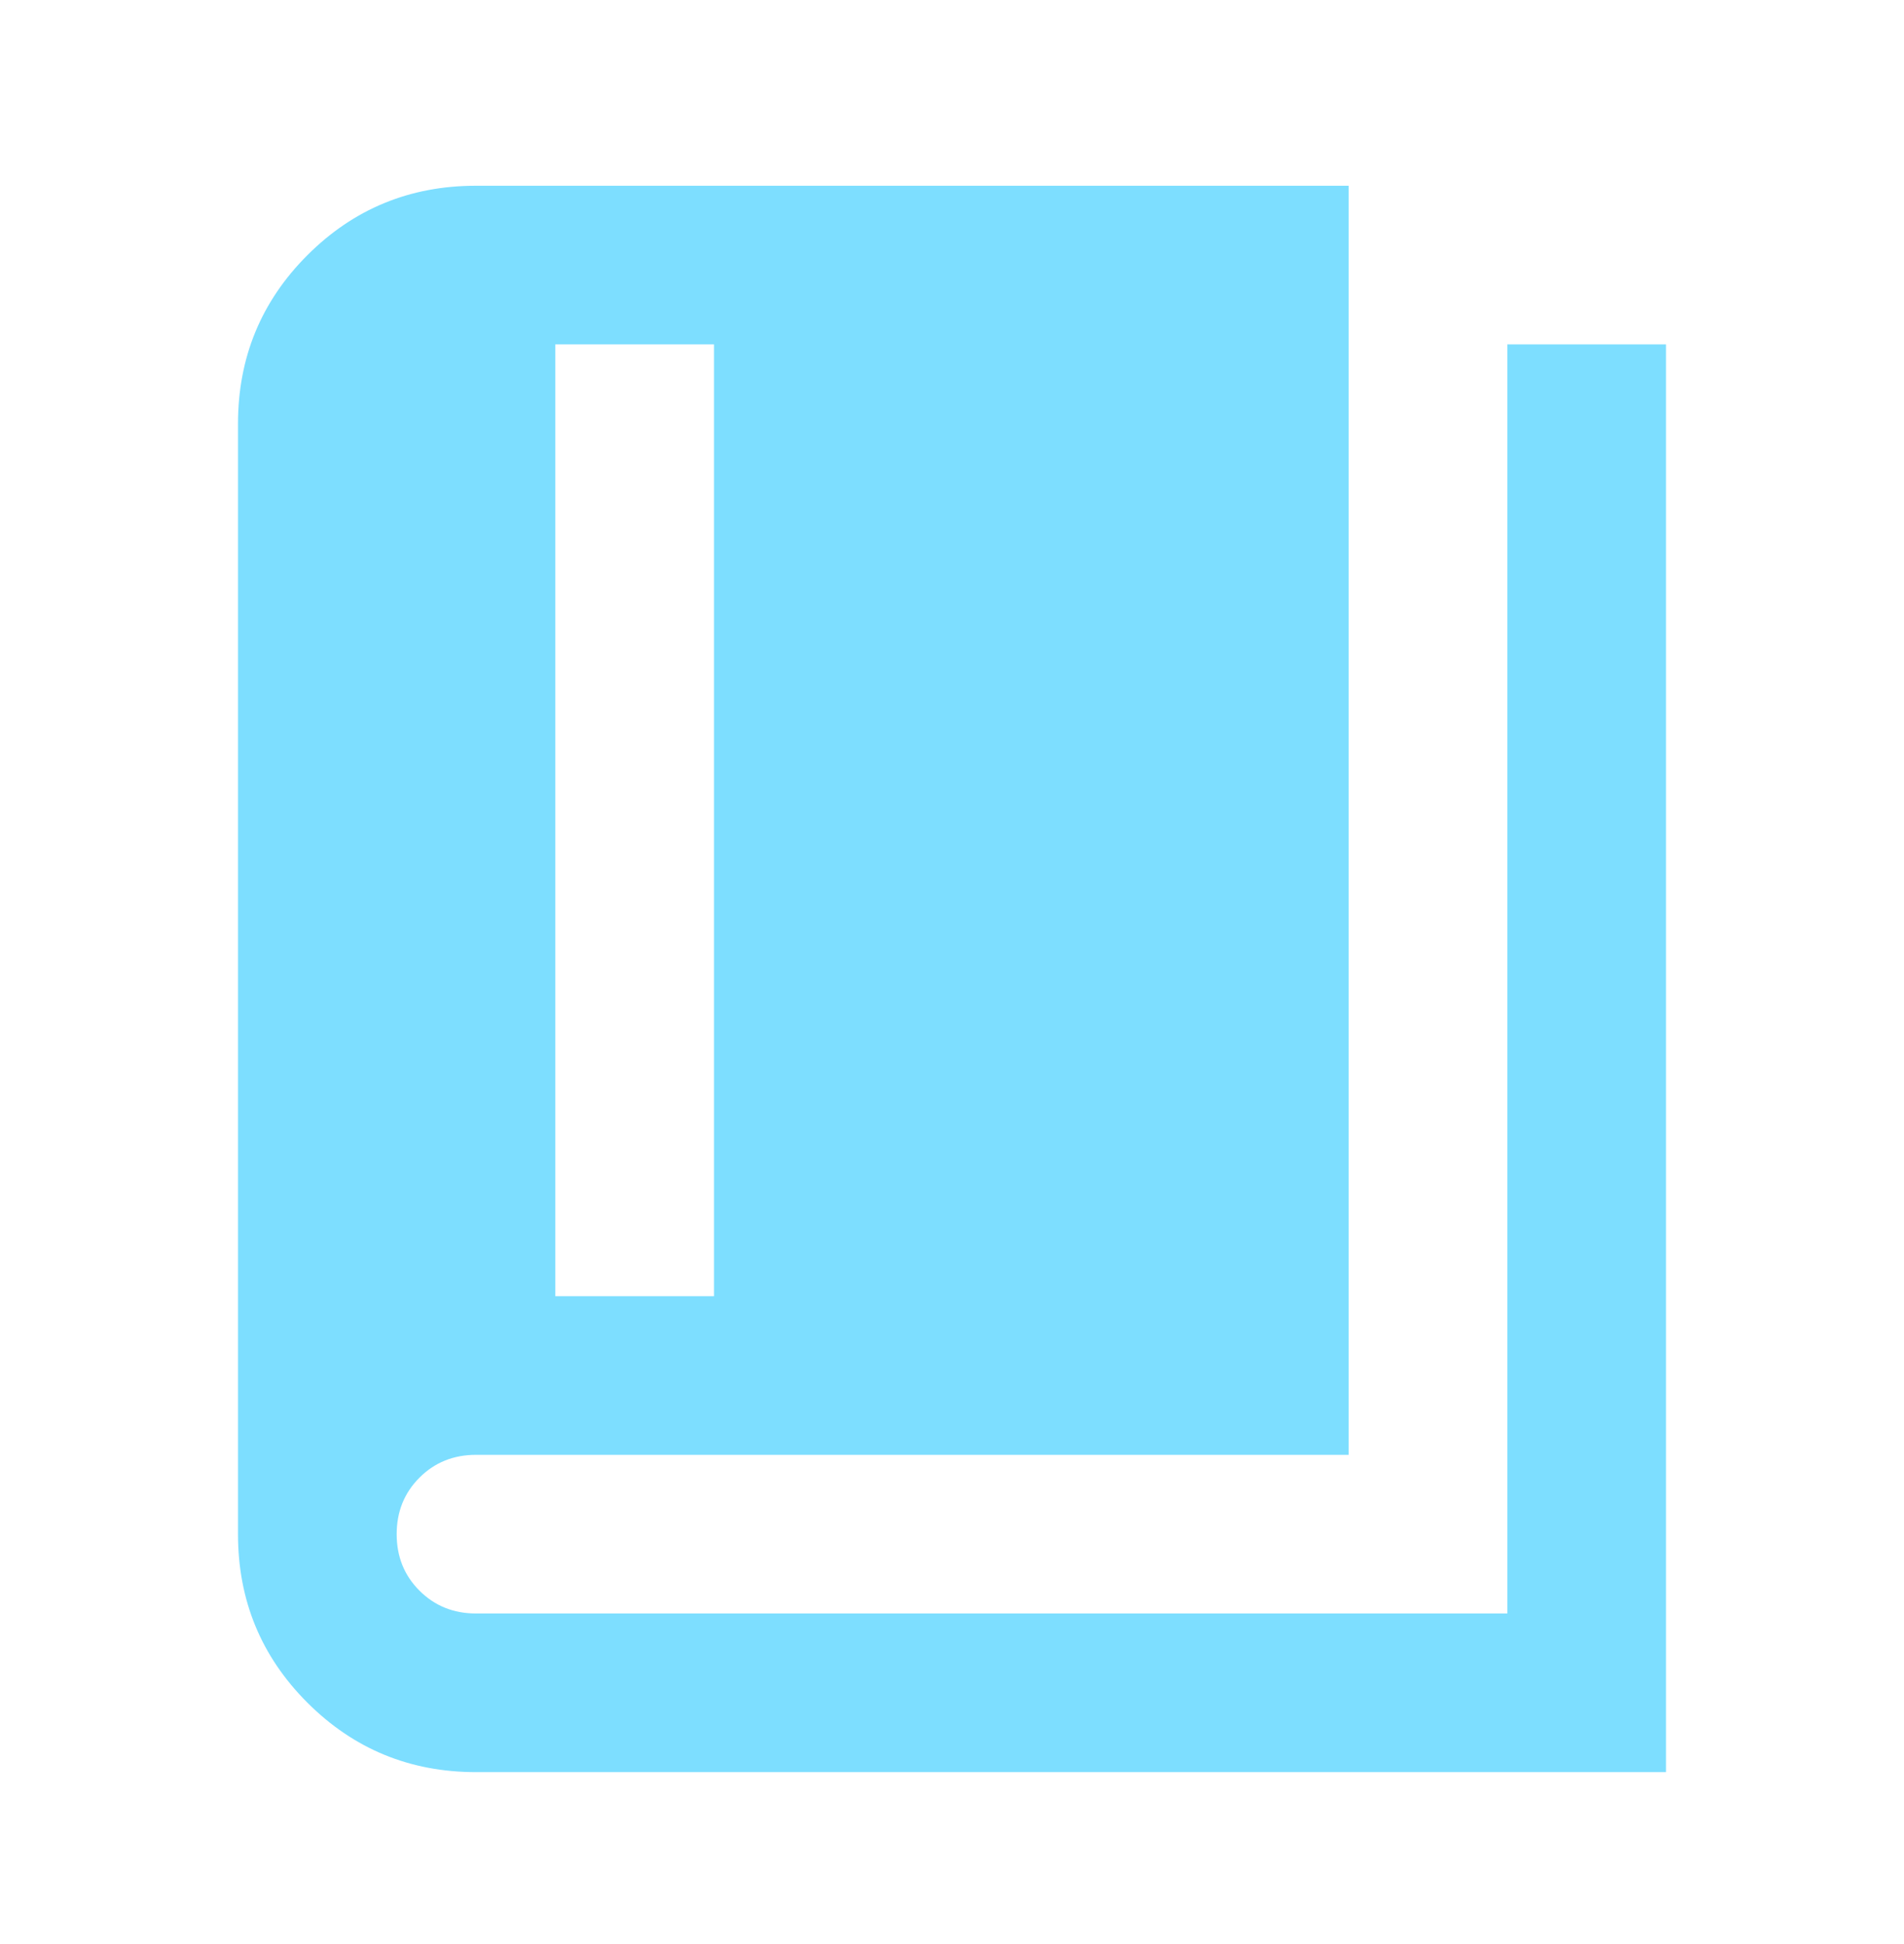 <svg width="47" height="48" viewBox="0 0 47 48" fill="none" xmlns="http://www.w3.org/2000/svg">
<path d="M13.708 32.003H17.625V8.503H13.708V32.003ZM11.75 43.753C10.118 43.753 8.731 43.181 7.589 42.039C6.446 40.897 5.875 39.51 5.875 37.878V10.461C5.875 8.829 6.446 7.442 7.589 6.299C8.731 5.157 10.118 4.586 11.75 4.586H33.292V35.919H11.75C11.195 35.919 10.73 36.107 10.355 36.482C9.979 36.858 9.792 37.323 9.792 37.878C9.792 38.432 9.979 38.898 10.355 39.273C10.73 39.648 11.195 39.836 11.75 39.836H37.208V8.503H41.125V43.753H11.75Z" fill="#7DDEFF"/>
</svg>
